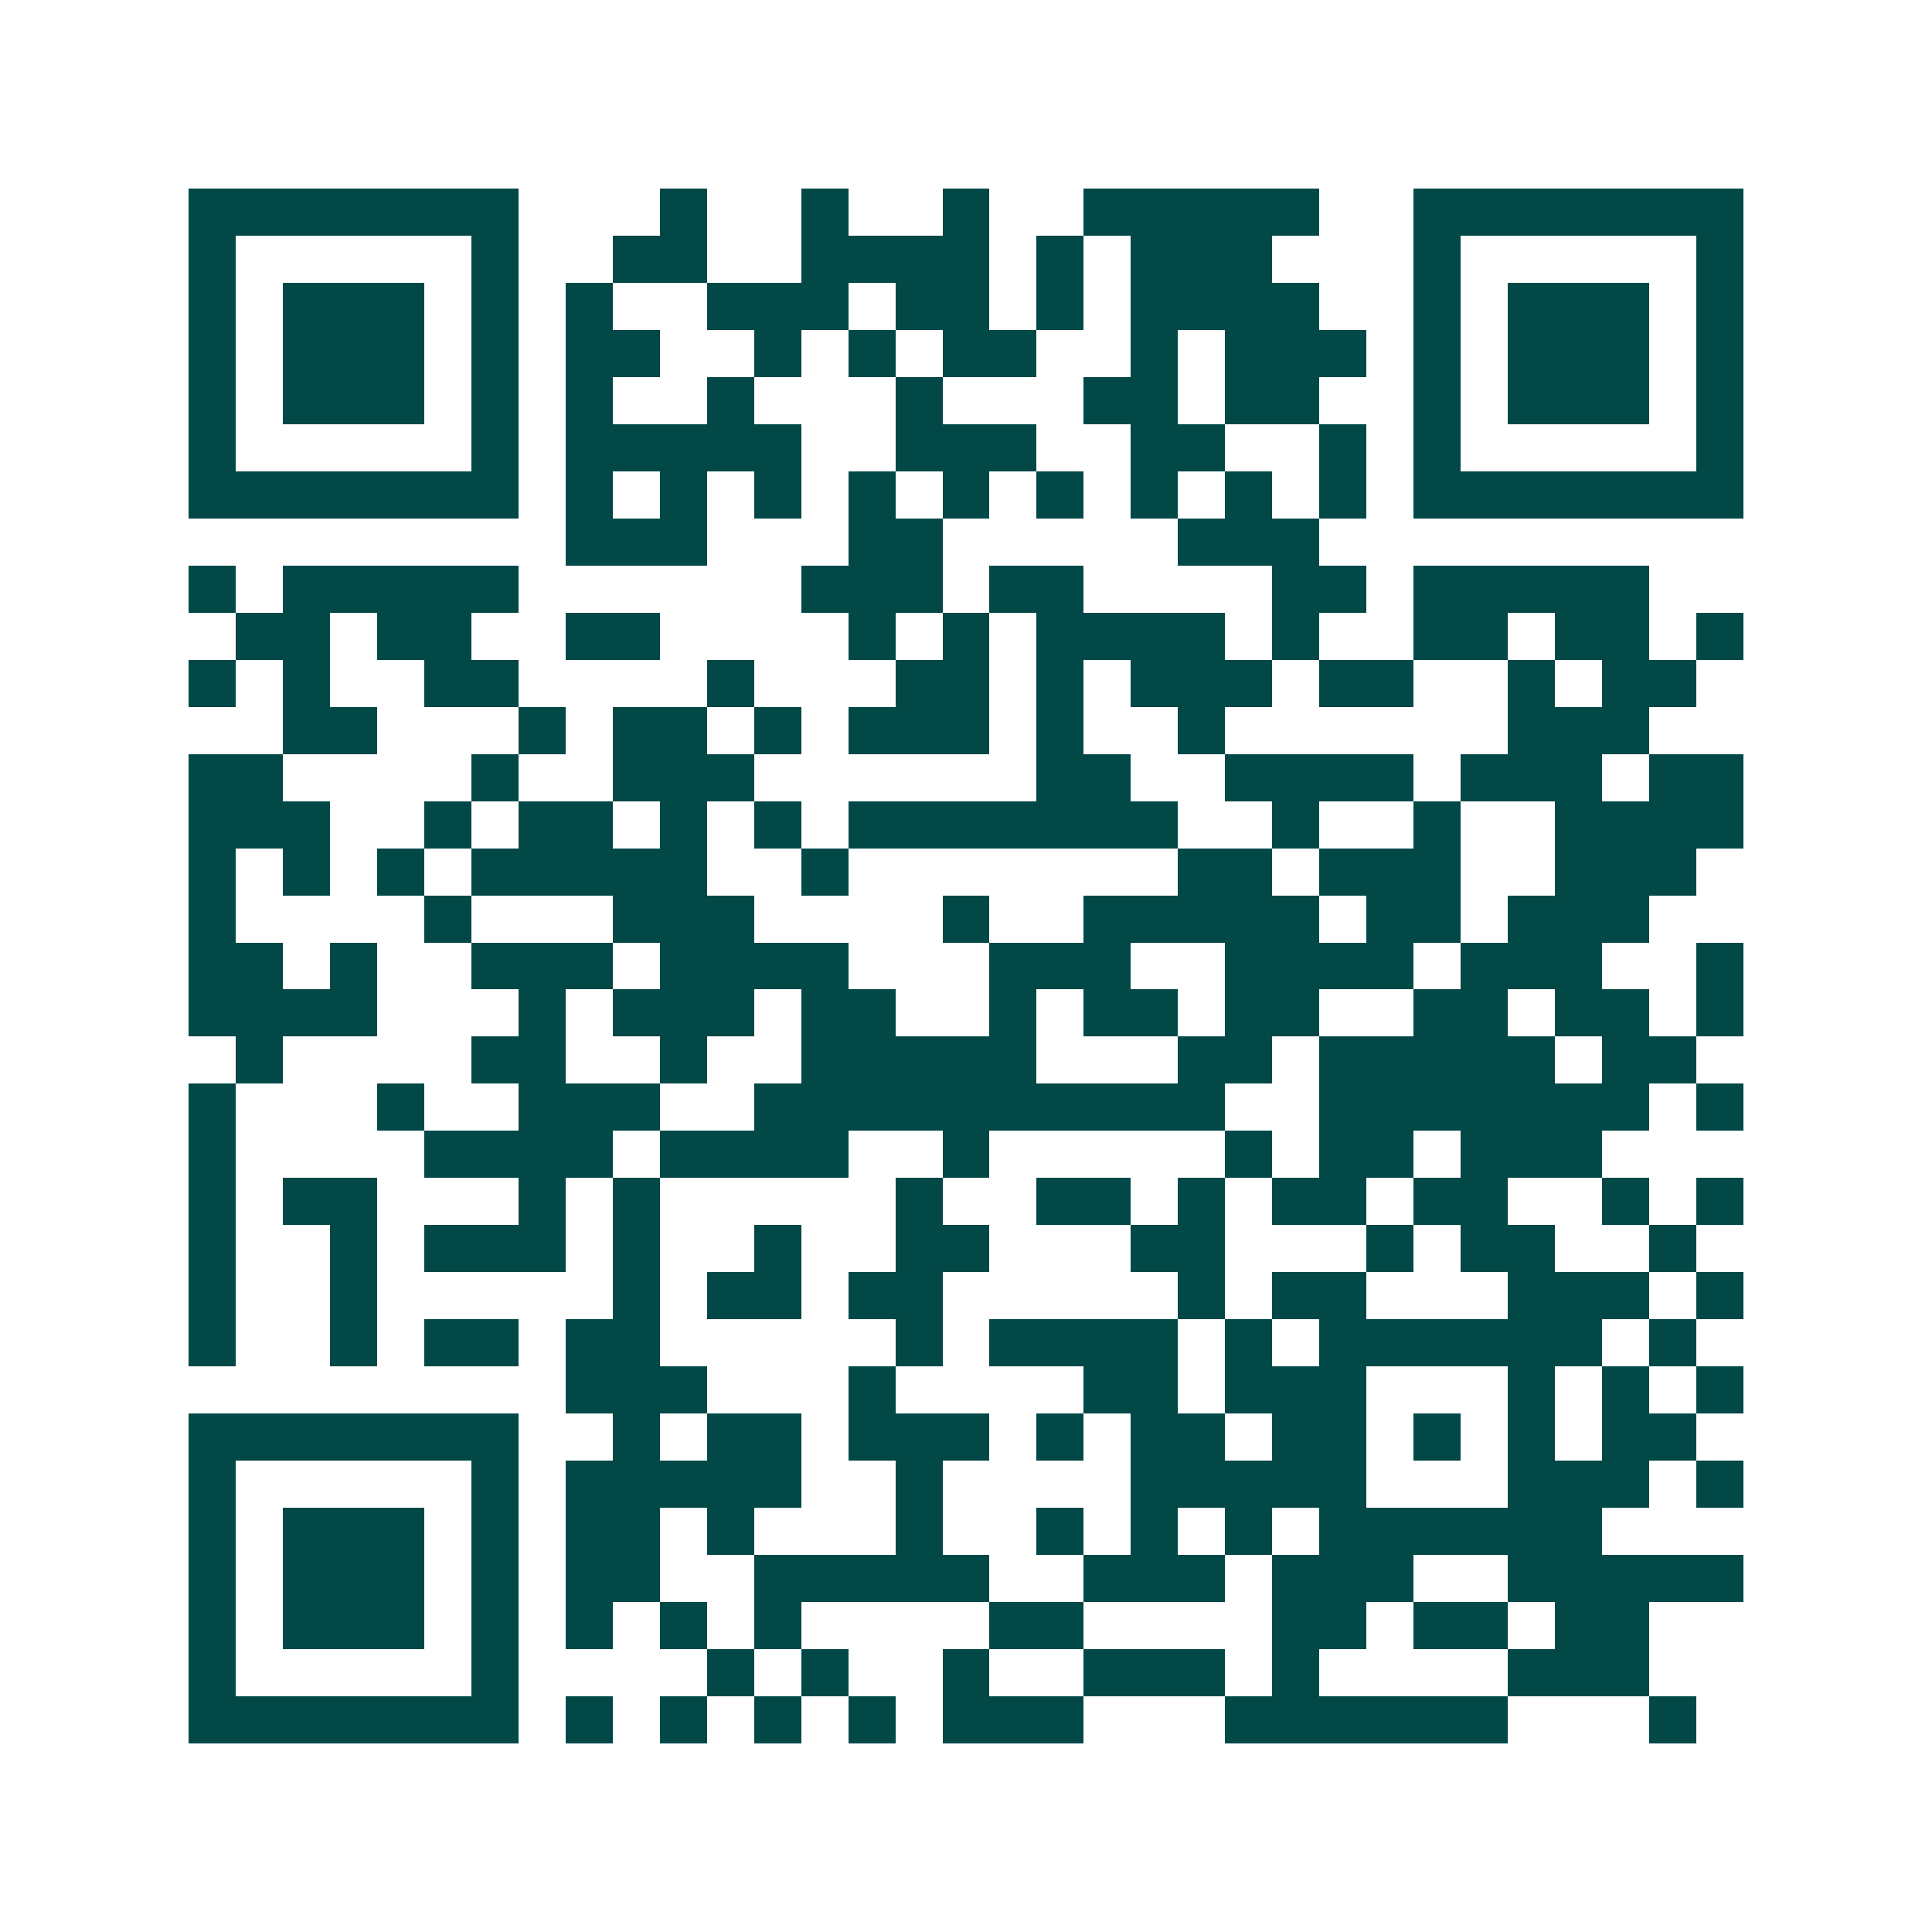 <svg xmlns="http://www.w3.org/2000/svg" width="200" height="200" viewBox="0 0 41 41" shape-rendering="crispEdges"><path fill="#ffffff" d="M0 0h41v41H0z"/><path stroke="#014847" d="M4 4.5h7m3 0h1m2 0h1m2 0h1m2 0h5m2 0h7M4 5.5h1m5 0h1m2 0h2m2 0h4m1 0h1m1 0h3m3 0h1m5 0h1M4 6.5h1m1 0h3m1 0h1m1 0h1m2 0h3m1 0h2m1 0h1m1 0h4m2 0h1m1 0h3m1 0h1M4 7.5h1m1 0h3m1 0h1m1 0h2m2 0h1m1 0h1m1 0h2m2 0h1m1 0h3m1 0h1m1 0h3m1 0h1M4 8.5h1m1 0h3m1 0h1m1 0h1m2 0h1m3 0h1m3 0h2m1 0h2m2 0h1m1 0h3m1 0h1M4 9.5h1m5 0h1m1 0h5m2 0h3m2 0h2m2 0h1m1 0h1m5 0h1M4 10.5h7m1 0h1m1 0h1m1 0h1m1 0h1m1 0h1m1 0h1m1 0h1m1 0h1m1 0h1m1 0h7M12 11.5h3m3 0h2m5 0h3M4 12.5h1m1 0h5m6 0h3m1 0h2m4 0h2m1 0h5M5 13.5h2m1 0h2m2 0h2m4 0h1m1 0h1m1 0h4m1 0h1m2 0h2m1 0h2m1 0h1M4 14.5h1m1 0h1m2 0h2m4 0h1m3 0h2m1 0h1m1 0h3m1 0h2m2 0h1m1 0h2M6 15.5h2m3 0h1m1 0h2m1 0h1m1 0h3m1 0h1m2 0h1m6 0h3M4 16.5h2m4 0h1m2 0h3m6 0h2m2 0h4m1 0h3m1 0h2M4 17.5h3m2 0h1m1 0h2m1 0h1m1 0h1m1 0h7m2 0h1m2 0h1m2 0h4M4 18.5h1m1 0h1m1 0h1m1 0h5m2 0h1m7 0h2m1 0h3m2 0h3M4 19.5h1m4 0h1m3 0h3m4 0h1m2 0h5m1 0h2m1 0h3M4 20.5h2m1 0h1m2 0h3m1 0h4m3 0h3m2 0h4m1 0h3m2 0h1M4 21.5h4m3 0h1m1 0h3m1 0h2m2 0h1m1 0h2m1 0h2m2 0h2m1 0h2m1 0h1M5 22.5h1m4 0h2m2 0h1m2 0h5m3 0h2m1 0h5m1 0h2M4 23.5h1m3 0h1m2 0h3m2 0h10m2 0h7m1 0h1M4 24.5h1m4 0h4m1 0h4m2 0h1m5 0h1m1 0h2m1 0h3M4 25.5h1m1 0h2m3 0h1m1 0h1m5 0h1m2 0h2m1 0h1m1 0h2m1 0h2m2 0h1m1 0h1M4 26.5h1m2 0h1m1 0h3m1 0h1m2 0h1m2 0h2m3 0h2m3 0h1m1 0h2m2 0h1M4 27.5h1m2 0h1m5 0h1m1 0h2m1 0h2m5 0h1m1 0h2m3 0h3m1 0h1M4 28.5h1m2 0h1m1 0h2m1 0h2m5 0h1m1 0h4m1 0h1m1 0h6m1 0h1M12 29.5h3m3 0h1m4 0h2m1 0h3m3 0h1m1 0h1m1 0h1M4 30.5h7m2 0h1m1 0h2m1 0h3m1 0h1m1 0h2m1 0h2m1 0h1m1 0h1m1 0h2M4 31.5h1m5 0h1m1 0h5m2 0h1m4 0h5m3 0h3m1 0h1M4 32.5h1m1 0h3m1 0h1m1 0h2m1 0h1m3 0h1m2 0h1m1 0h1m1 0h1m1 0h6M4 33.5h1m1 0h3m1 0h1m1 0h2m2 0h5m2 0h3m1 0h3m2 0h5M4 34.5h1m1 0h3m1 0h1m1 0h1m1 0h1m1 0h1m4 0h2m4 0h2m1 0h2m1 0h2M4 35.5h1m5 0h1m4 0h1m1 0h1m2 0h1m2 0h3m1 0h1m4 0h3M4 36.5h7m1 0h1m1 0h1m1 0h1m1 0h1m1 0h3m3 0h6m3 0h1"/></svg>
